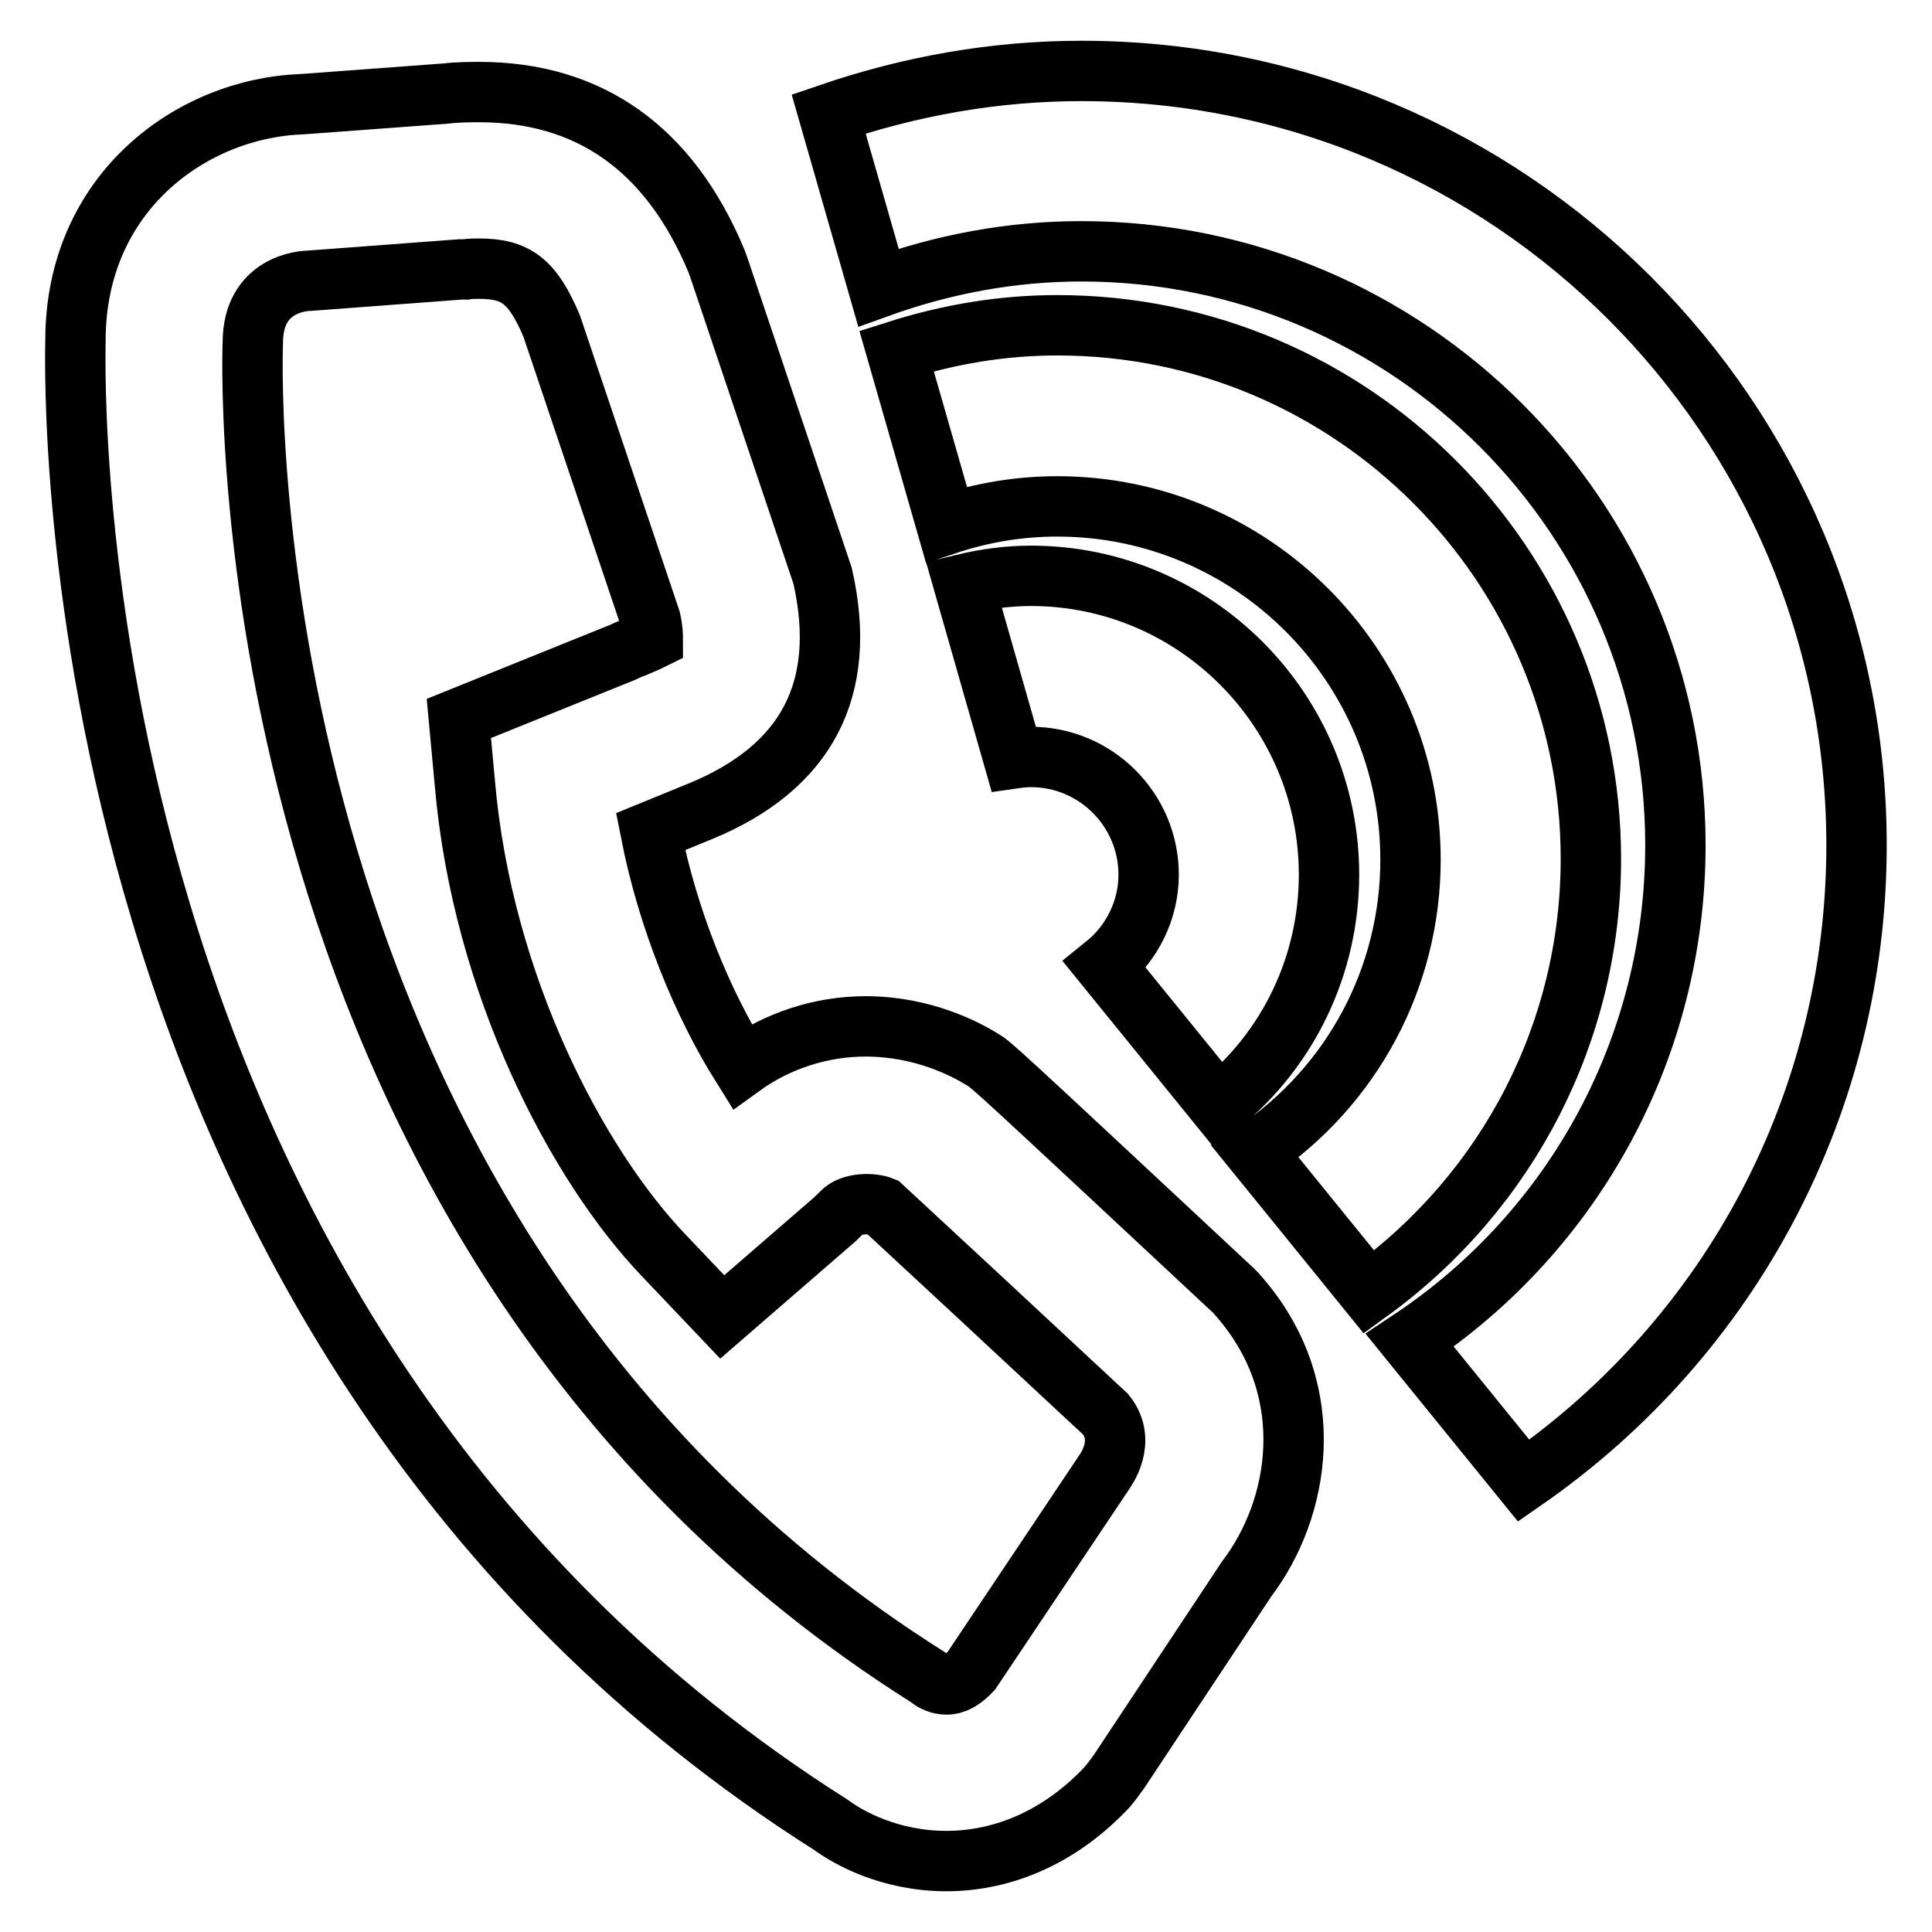 <?xml version="1.0" encoding="utf-8"?>
<!-- Svg Vector Icons : http://www.onlinewebfonts.com/icon -->
<!DOCTYPE svg PUBLIC "-//W3C//DTD SVG 1.1//EN" "http://www.w3.org/Graphics/SVG/1.1/DTD/svg11.dtd">
<svg version="1.1" xmlns="http://www.w3.org/2000/svg" xmlns:xlink="http://www.w3.org/1999/xlink" x="0px" y="0px" viewBox="0 0 256 256" enable-background="new 0 0 256 256" xml:space="preserve">
<g> <path stroke-width="8" fill-opacity="0" stroke="#000000"  d="M125.4,246.6c-7.5,0-13-3.1-15.3-4.8C7,176.5,9.9,50.4,10,45.1c0-19.6,15.4-30.8,30.1-31.3L59,12.4 c1.7-0.2,3.4-0.2,4.5-0.2c14.6,0,25.2,7.5,31.4,22.3l0.3,0.8L109,76.3c3.4,15-2.1,25.4-16.2,31.2l-6.6,2.7 c2.3,11.7,6.9,22.8,12.1,31.1c4.7-3.4,10.5-5.3,16.4-5.3c7.7,0,13.4,3.1,15.5,4.4c1.3,0.8,1.3,0.8,32.7,30.1 c0.7,0.6,1.2,1.2,1.7,1.8c10.3,12.3,7.6,27.7,0.6,36.9l-16.9,25.5c-0.5,0.7-1,1.4-1.6,2.1C140.7,243.2,133.2,246.6,125.4,246.6z  M123.6,222.7c0,0,0.8,0.5,1.8,0.5c0.4,0,1.6,0,3.3-1.8l17.6-26.3c0.1-0.2,3.1-4.1,0.2-7.7c-10.4-9.7-25.7-23.9-29.6-27.5 c-1.2-0.5-4.1-0.6-5.4,0.8l-0.8,0.8l-15,13l-7.7-8.1c-11.5-12-24.1-35.9-26.4-62.6l-0.8-8.6l21.8-8.8c0.2-0.1,0.8-0.4,1.4-0.6 c0.7-0.3,1.9-0.8,2.5-1.1c0-0.4,0-1.3-0.3-2.6L73.1,43.2c-2.5-5.9-4.7-7.6-9.6-7.6c-0.6,0-1.3,0-1.8,0.1L61,35.7l-20,1.5 c-0.8,0-7.5,0.4-7.5,8.2c-0.2,5.2-2.8,118.6,89.4,176.8L123.6,222.7L123.6,222.7z M246,112C246,55.4,200,9.4,143.3,9.4 c-11.5,0-22.7,2-33.5,5.7l6.6,23c8.6-3.1,17.6-4.8,26.9-4.8c43.4,0,78.7,35.3,78.7,78.7c0,26.5-13.2,51-35.2,65.6l15.1,18.6 C229.6,177,246,145.8,246,112z M210.8,113.8c0-39-31.7-70.7-70.7-70.7c-7.3,0-14.4,1.2-21.3,3.4l6.6,23c4.8-1.6,9.7-2.4,14.7-2.4 c25.8,0,46.8,21,46.8,46.8c0,15.6-7.7,30-20.6,38.7l15.1,18.6C199.9,157.8,210.8,136.6,210.8,113.8z M176.1,115.9 c0-21.8-17.7-39.6-39.5-39.6c-3,0-6,0.4-8.9,1.1l6.6,23.1c0.7-0.1,1.5-0.2,2.3-0.2c8.6,0,15.6,7,15.6,15.6c0,4.7-2.2,9.1-5.8,12 l15.1,18.6C170.7,139.1,176.1,127.9,176.1,115.9z"/></g>
</svg>